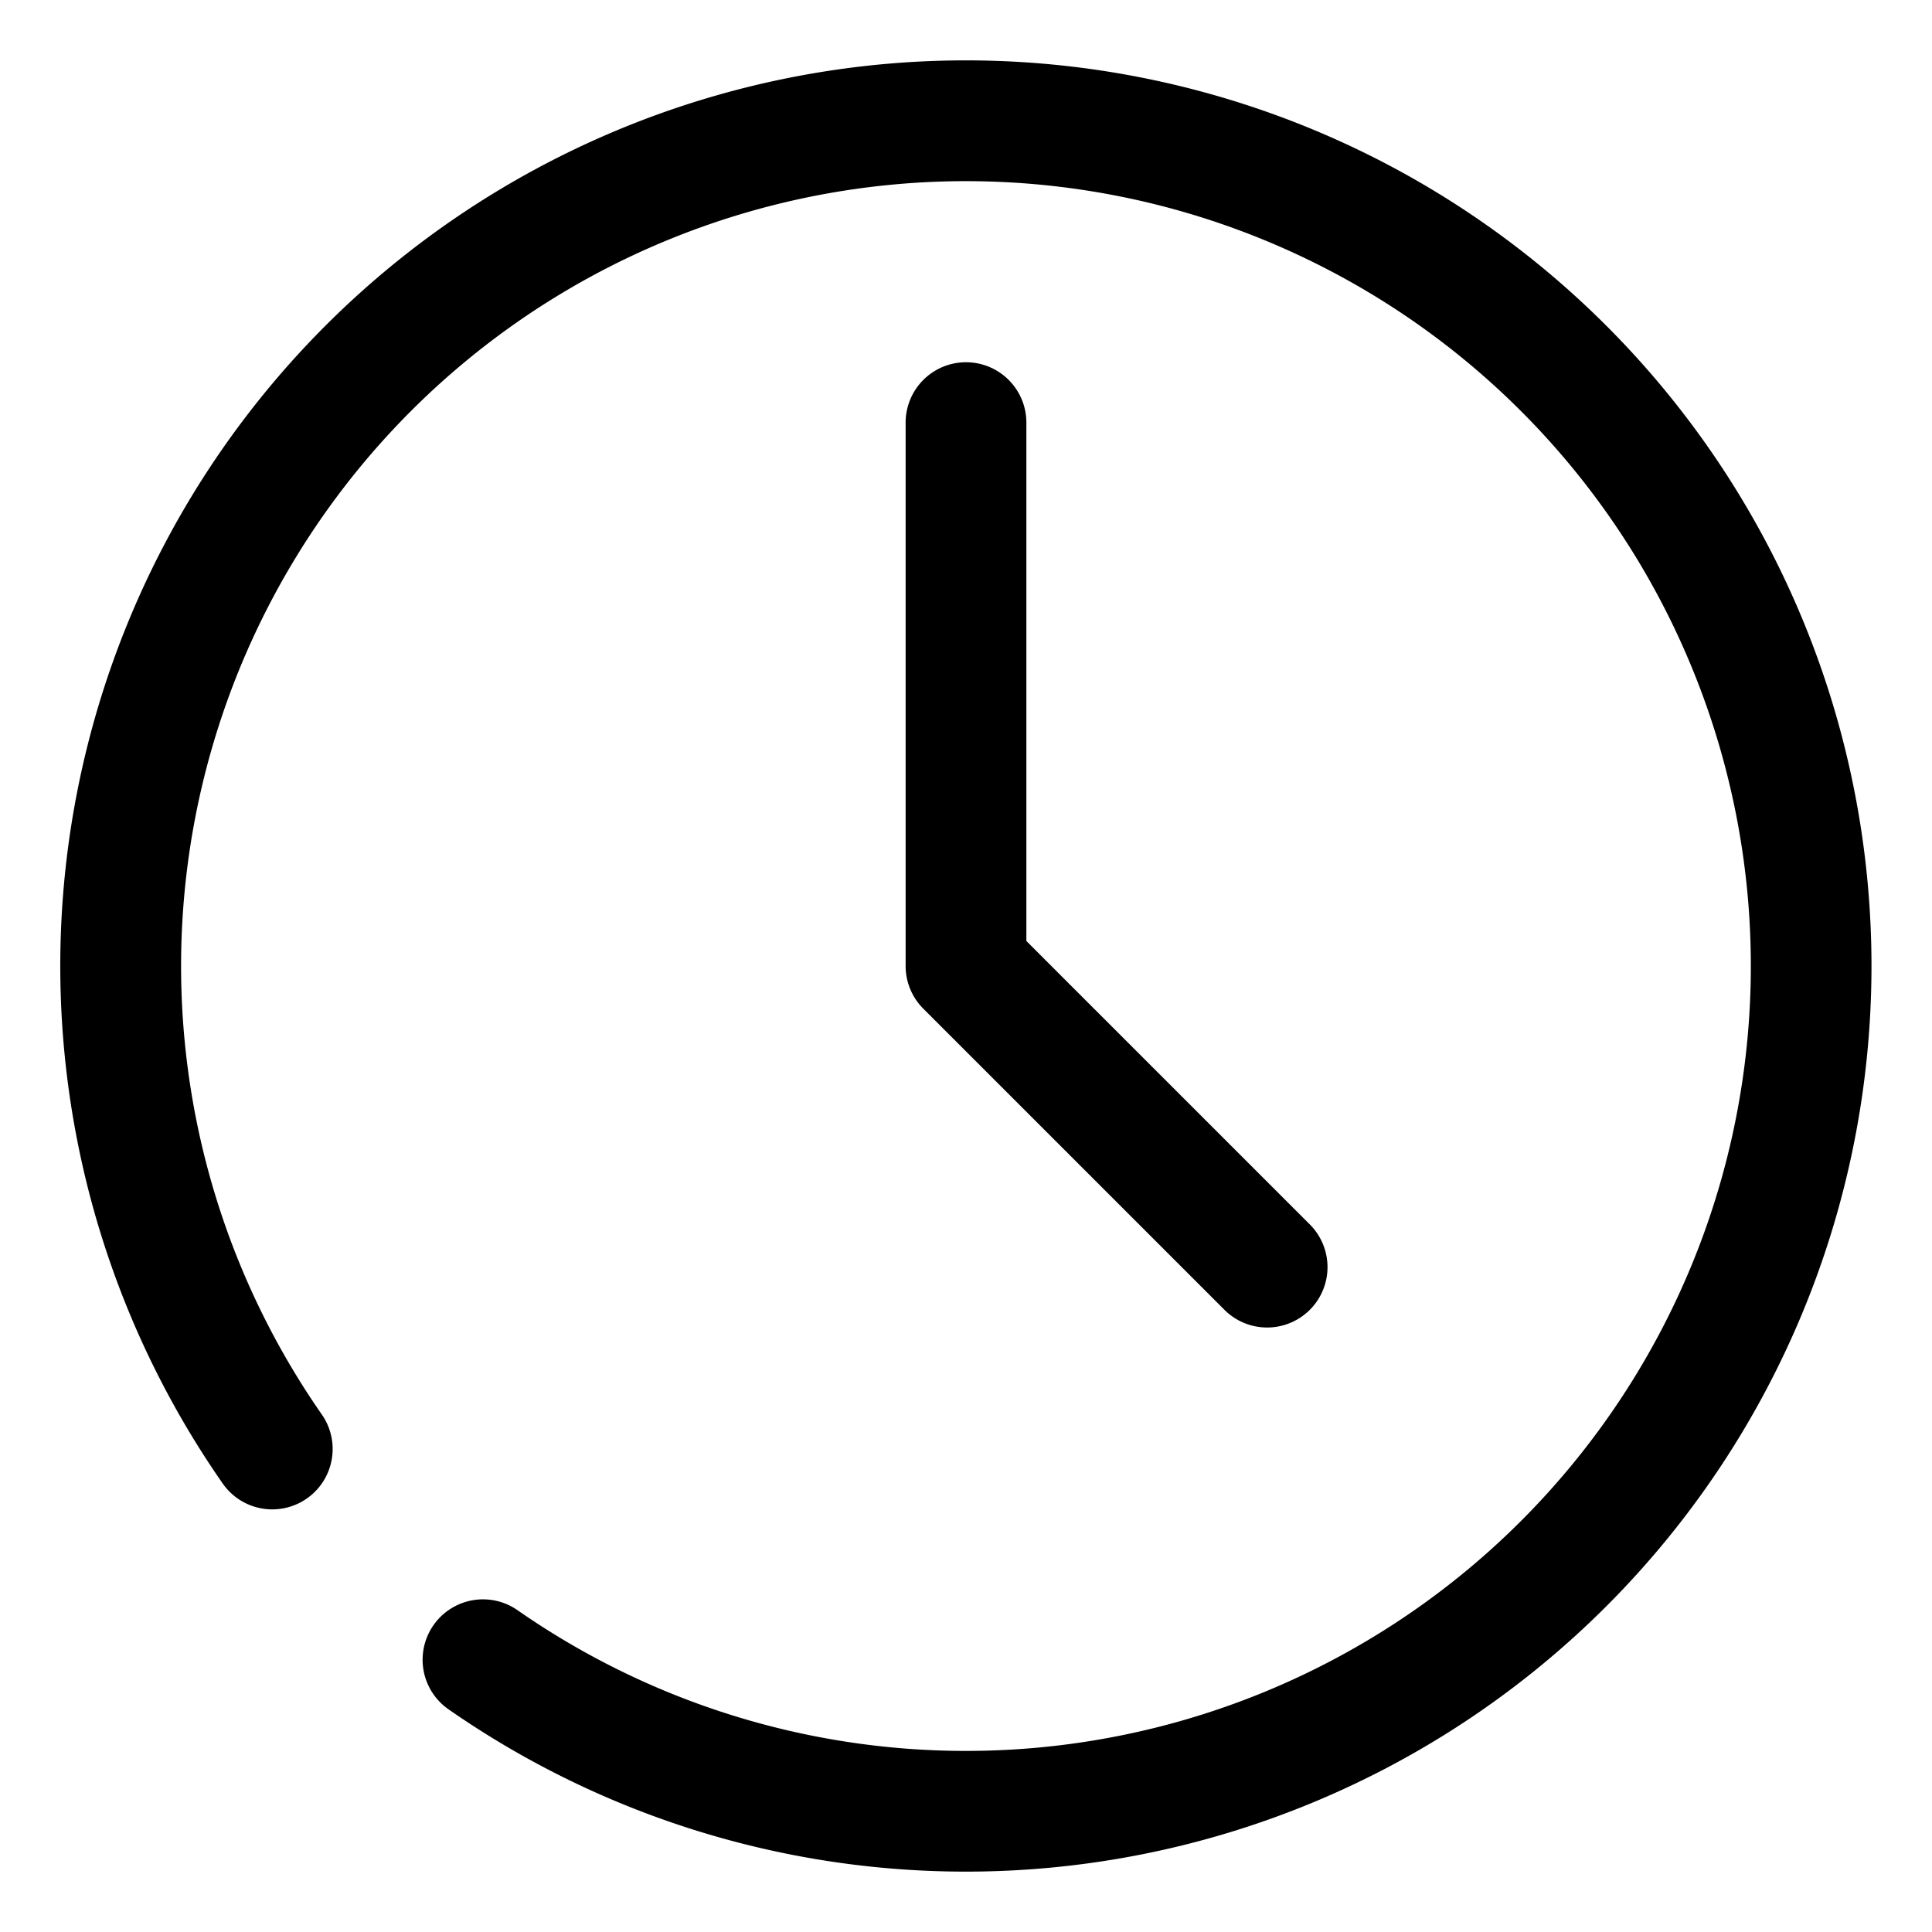 <svg xmlns="http://www.w3.org/2000/svg" height="512" viewBox="0 0 32 32" width="512"><g fill="rgb(0,0,0)"><path d="m16 1a15 15 0 0 0 -12.311 23.572 1 1 0 0 0 1.641-1.144 13 13 0 1 1 3.242 3.242 1 1 0 0 0 -1.144 1.641 15 15 0 1 0 8.572-27.311z"></path><path d="m16 6a1 1 0 0 0 -1 1v9a1 1 0 0 0 .293.707l5 5a1 1 0 0 0 1.414-1.414l-4.707-4.707v-8.586a1 1 0 0 0 -1-1z"></path></g></svg>